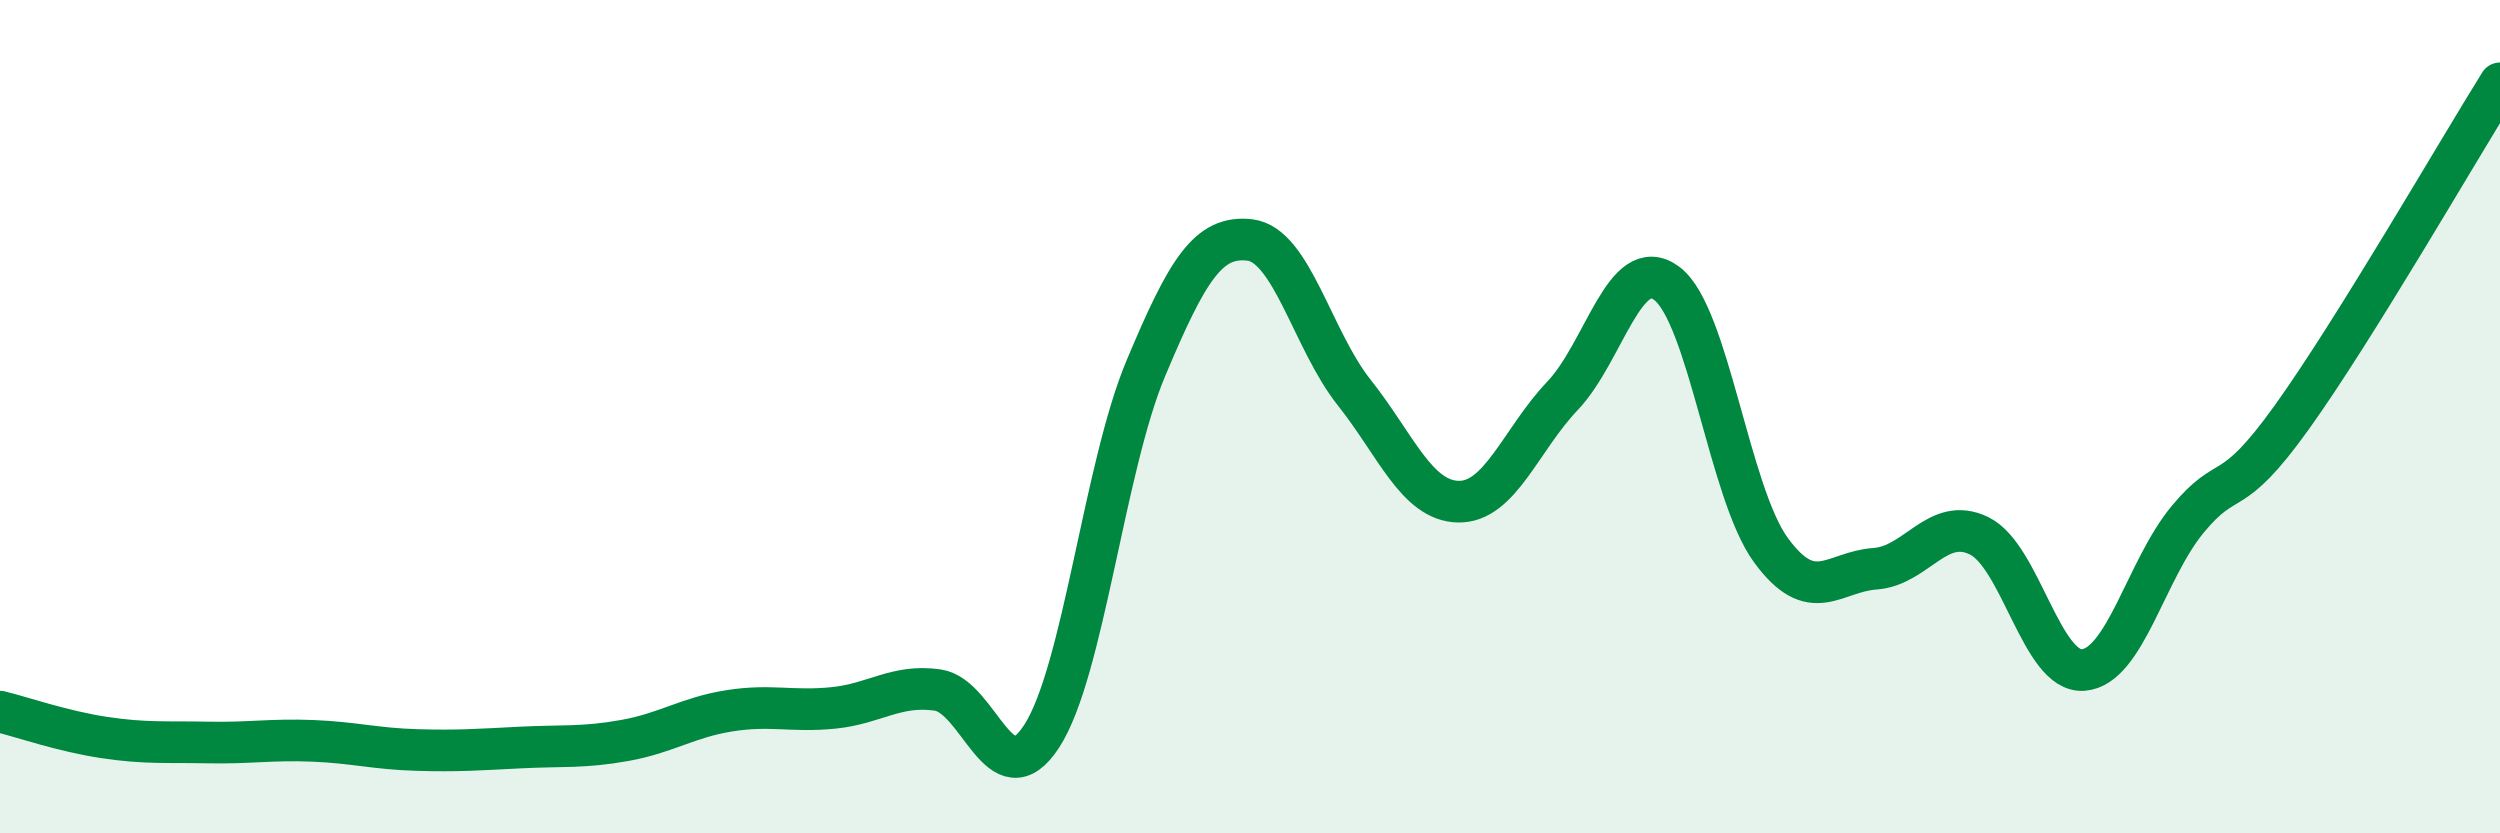 
    <svg width="60" height="20" viewBox="0 0 60 20" xmlns="http://www.w3.org/2000/svg">
      <path
        d="M 0,17.08 C 0.5,17.2 1.5,17.55 2.5,17.7 C 3.5,17.85 4,17.8 5,17.82 C 6,17.84 6.5,17.74 7.5,17.78 C 8.5,17.82 9,17.97 10,18 C 11,18.03 11.5,17.99 12.5,17.94 C 13.5,17.89 14,17.95 15,17.77 C 16,17.59 16.5,17.22 17.5,17.06 C 18.5,16.9 19,17.09 20,16.99 C 21,16.89 21.5,16.42 22.5,16.56 C 23.5,16.7 24,19.21 25,17.67 C 26,16.13 26.5,11.22 27.5,8.84 C 28.5,6.46 29,5.64 30,5.76 C 31,5.88 31.5,8.16 32.5,9.42 C 33.5,10.68 34,12.02 35,12.04 C 36,12.06 36.5,10.55 37.5,9.5 C 38.5,8.45 39,6.06 40,6.8 C 41,7.54 41.5,11.83 42.5,13.2 C 43.5,14.57 44,13.72 45,13.65 C 46,13.58 46.5,12.37 47.5,12.86 C 48.5,13.35 49,16.16 50,16.08 C 51,16 51.5,13.68 52.5,12.47 C 53.5,11.26 53.5,12.11 55,10.02 C 56.5,7.93 59,3.6 60,2L60 20L0 20Z"
        fill="#008740"
        opacity="0.1"
        stroke-linecap="round"
        stroke-linejoin="round"
      />
      <path
        d="M 0,17.08 C 0.5,17.2 1.5,17.55 2.5,17.7 C 3.5,17.85 4,17.8 5,17.82 C 6,17.84 6.5,17.74 7.5,17.78 C 8.5,17.82 9,17.97 10,18 C 11,18.03 11.5,17.99 12.5,17.94 C 13.5,17.89 14,17.95 15,17.77 C 16,17.59 16.5,17.22 17.5,17.06 C 18.5,16.9 19,17.09 20,16.99 C 21,16.89 21.5,16.42 22.5,16.56 C 23.5,16.7 24,19.21 25,17.67 C 26,16.13 26.5,11.22 27.5,8.84 C 28.5,6.46 29,5.64 30,5.76 C 31,5.88 31.5,8.16 32.5,9.42 C 33.5,10.68 34,12.02 35,12.04 C 36,12.06 36.5,10.55 37.5,9.5 C 38.5,8.45 39,6.06 40,6.8 C 41,7.54 41.5,11.83 42.5,13.2 C 43.5,14.57 44,13.72 45,13.65 C 46,13.58 46.5,12.37 47.5,12.86 C 48.5,13.35 49,16.16 50,16.08 C 51,16 51.5,13.68 52.5,12.47 C 53.5,11.26 53.5,12.11 55,10.02 C 56.5,7.93 59,3.6 60,2"
        stroke="#008740"
        stroke-width="1"
        fill="none"
        stroke-linecap="round"
        stroke-linejoin="round"
      />
    </svg>
  